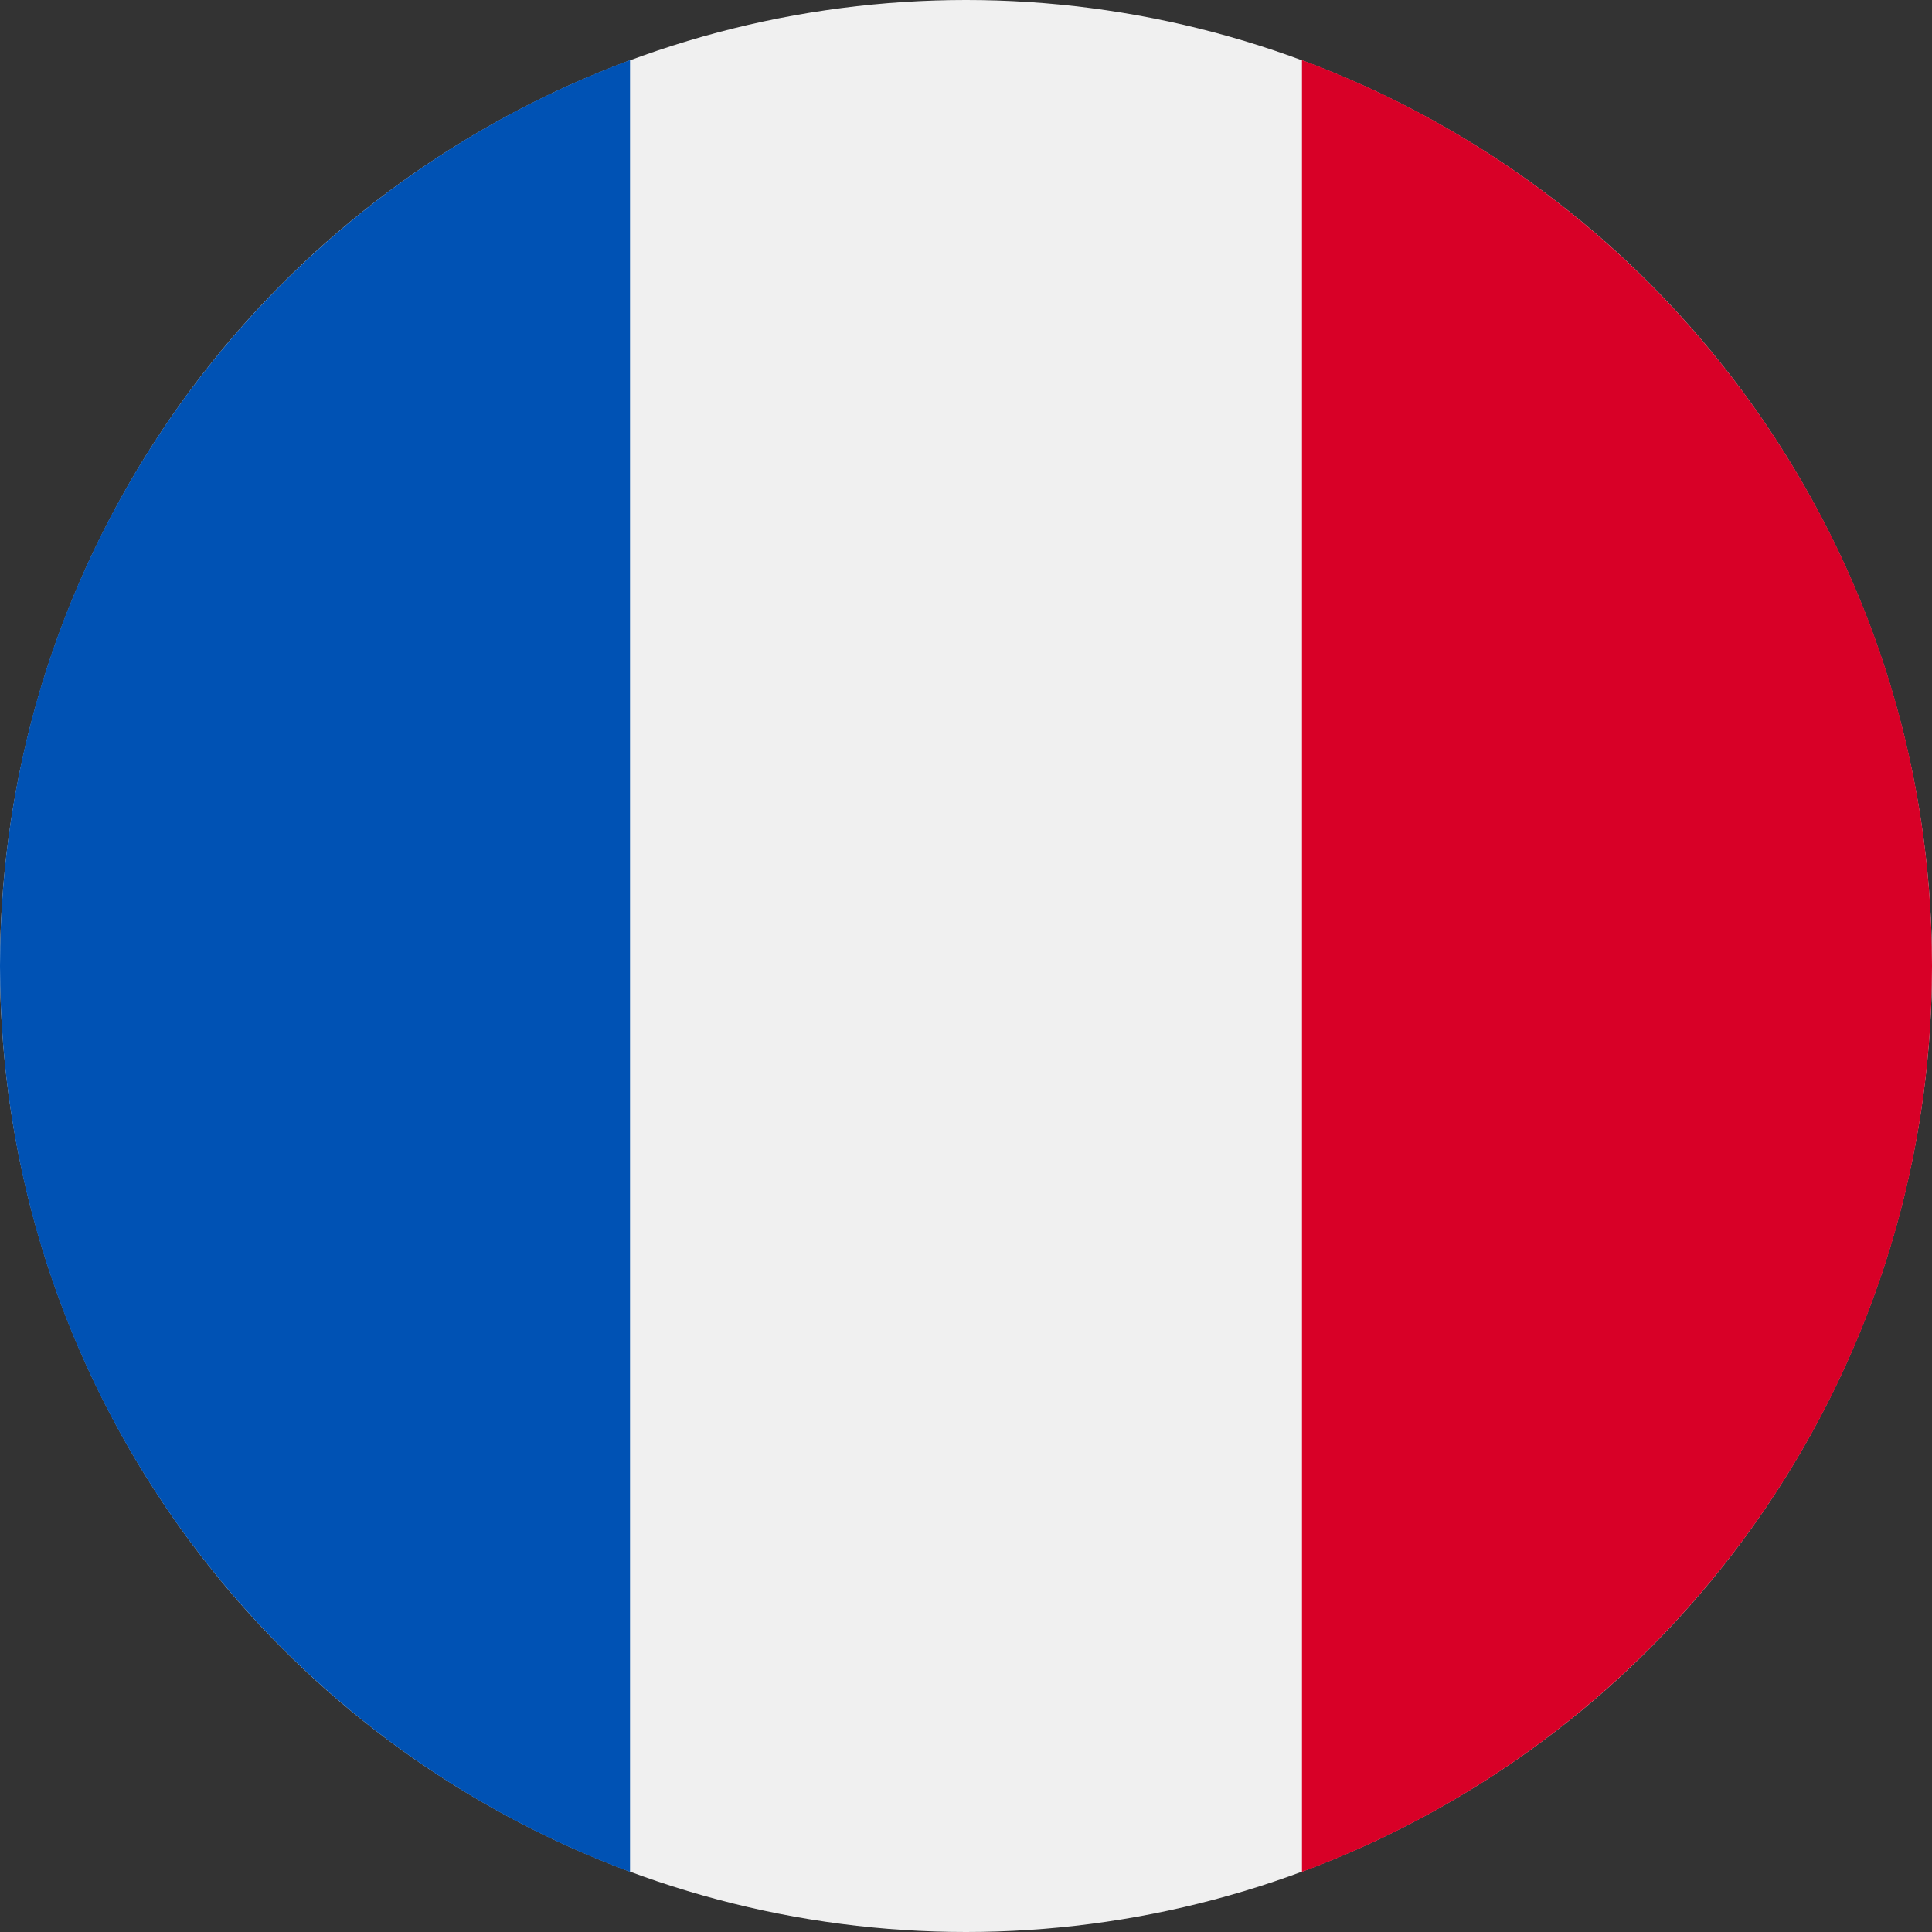 <svg xmlns="http://www.w3.org/2000/svg" width="20" height="20" viewBox="0 0 20 20">
    <rect x="0" y="0" width="20" height="20" fill="#333333" stroke="none"/>
    <g fill="none" fill-rule="evenodd">
        <path d="M0 0H24V24H0z" transform="translate(-2 -2)"/>
        <g fill-rule="nonzero" transform="translate(-2 -2) translate(2 2)">
            <circle cx="10" cy="10" r="10" fill="#F0F0F0"/>
            <path fill="#D80027" d="M20 10c0-4.3-2.714-7.965-6.522-9.378v18.756C17.286 17.965 20 14.3 20 10z"/>
            <path fill="#0052B4" d="M0 10c0 4.3 2.714 7.965 6.522 9.378V.622C2.714 2.035 0 5.7 0 10z"/>
        </g>
    </g>
</svg>
